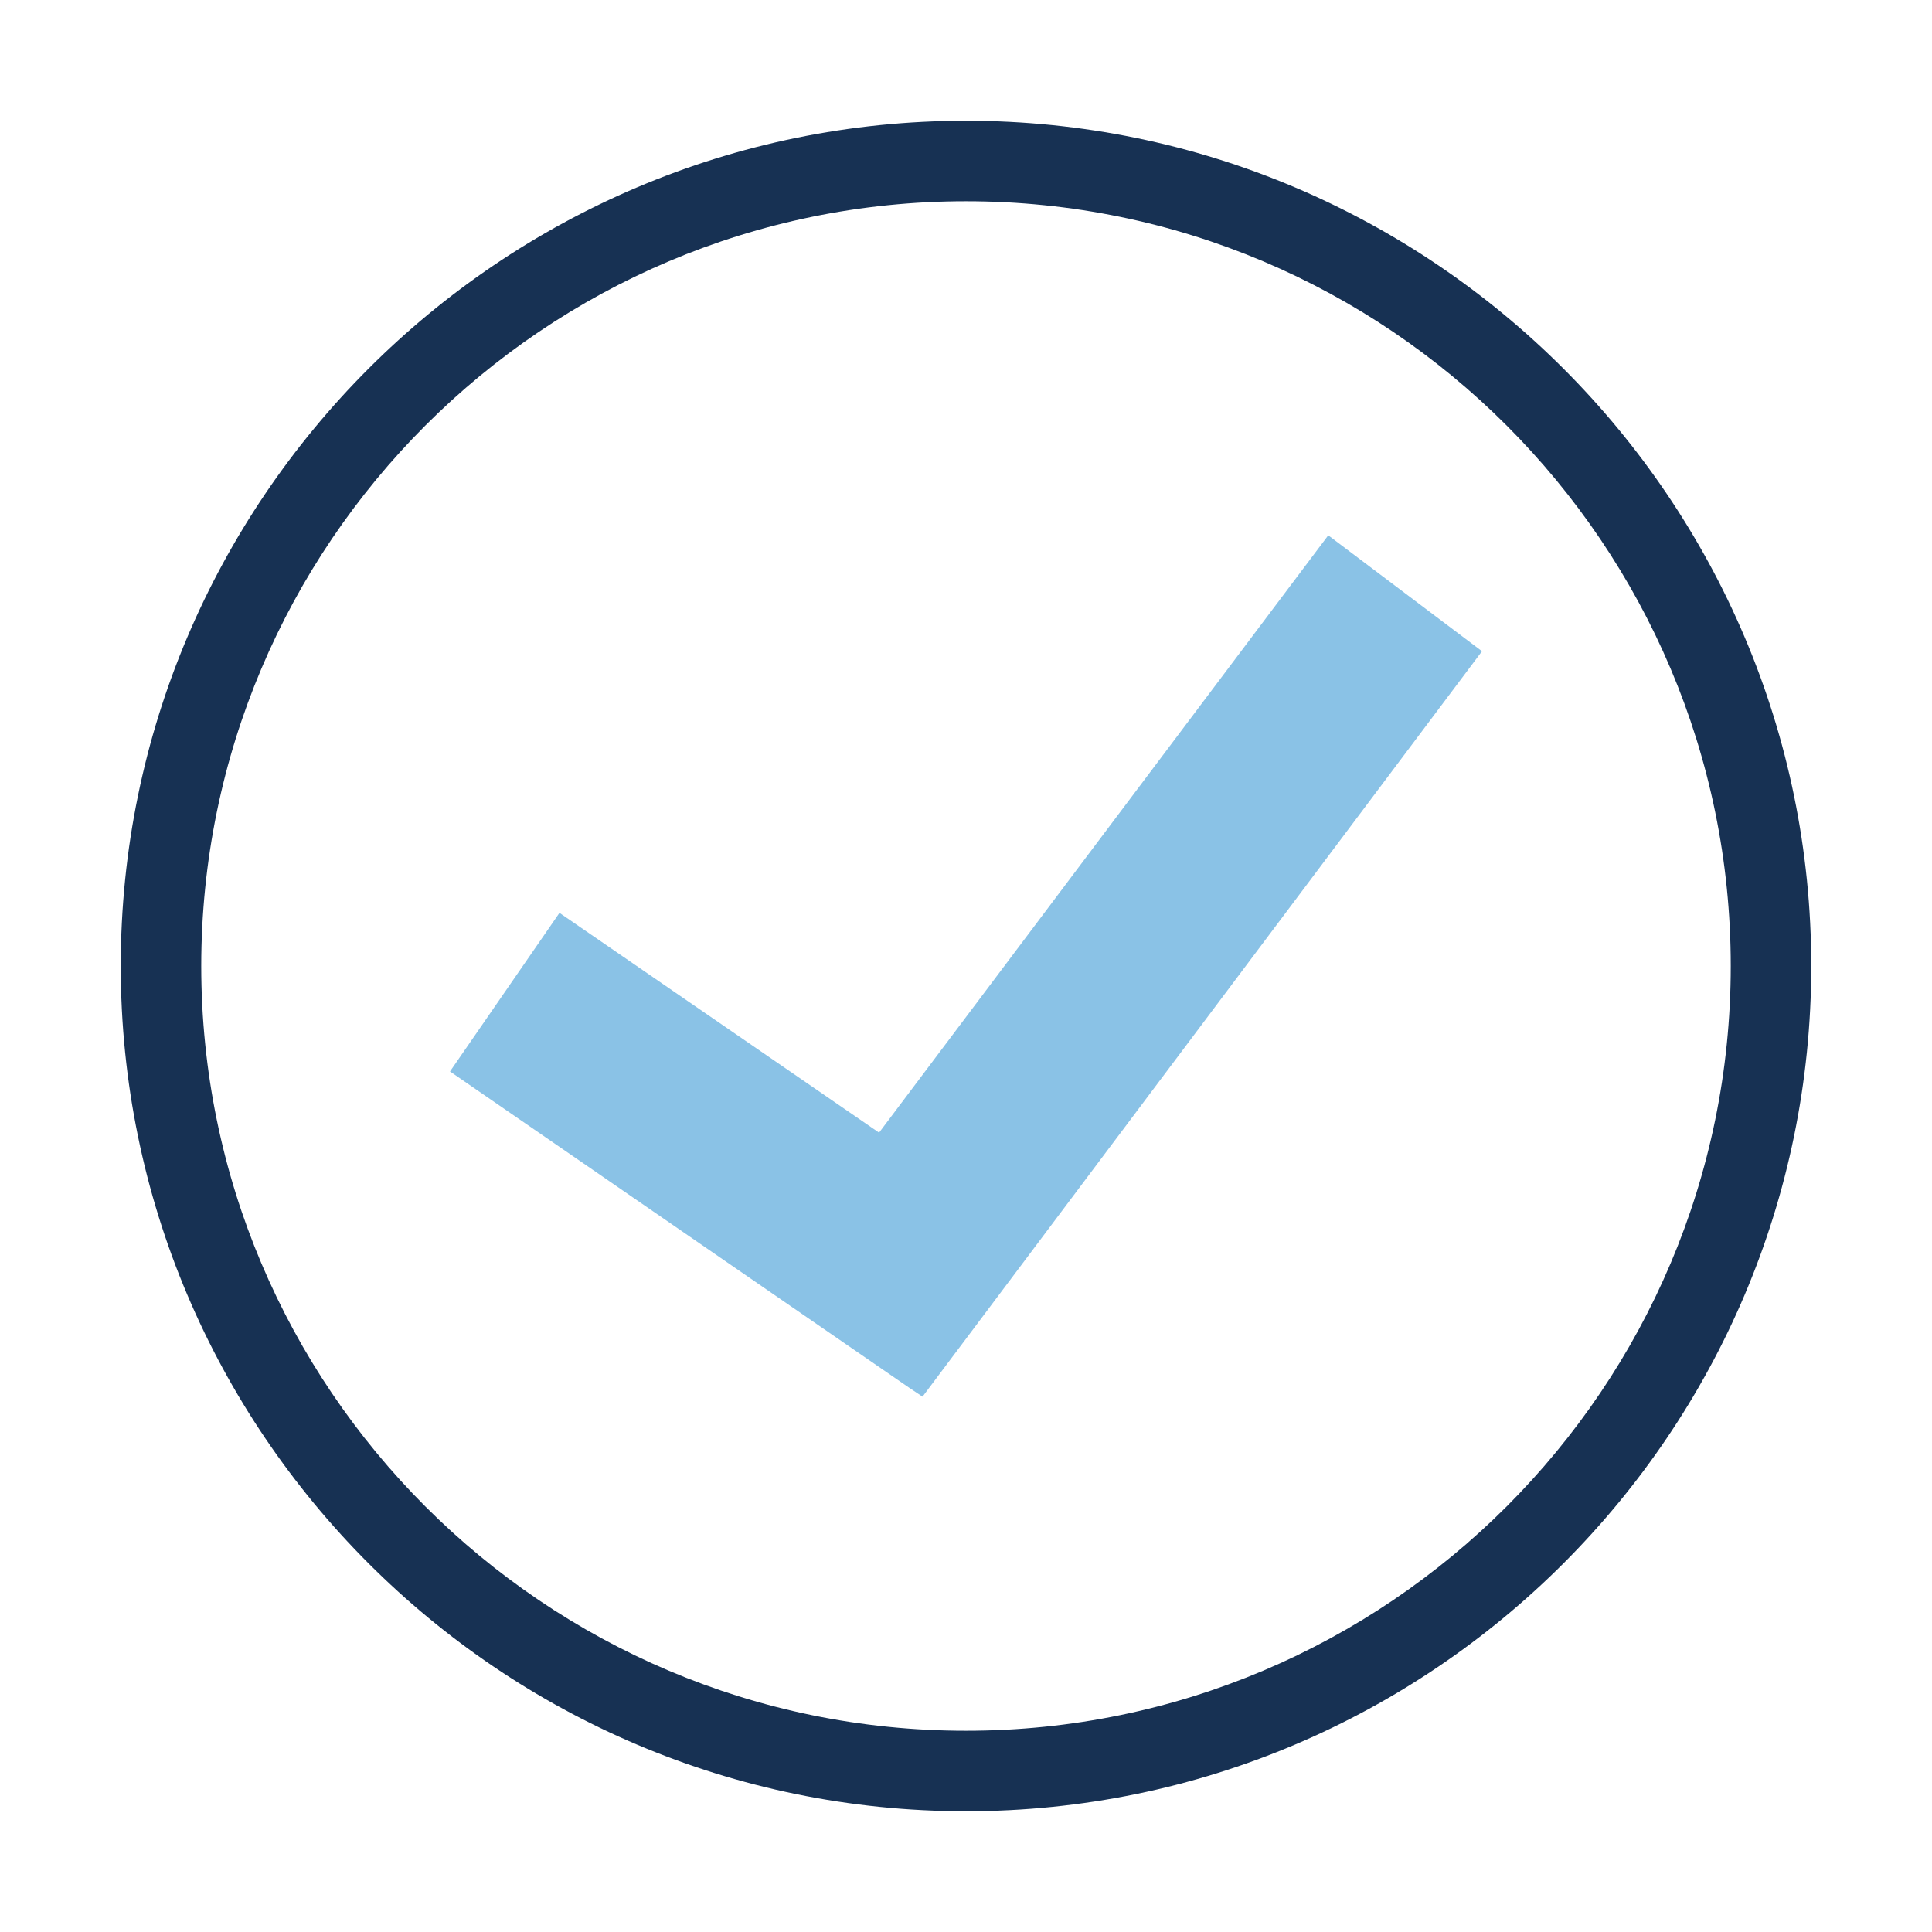 <?xml version="1.0" encoding="UTF-8"?>
<svg id="uuid-18f2e7db-5563-4b2b-a290-4c18a42c63b9" data-name="Laag 1" xmlns="http://www.w3.org/2000/svg" width="24" height="24" viewBox="0 0 24 24">
  <polygon points="16.5 6.65 10.92 14.07 6.95 11.34 5.59 13.31 11.31 17.25 11.46 17.35 18.41 8.09 16.5 6.65" style="fill: #8ac2e6;"/>
  <path d="M12,22.5c-5.79,0-10.5-4.71-10.5-10.5S6.21,1.5,12,1.5s10.5,4.71,10.5,10.5-4.71,10.5-10.5,10.5Zm0-20C6.76,2.5,2.5,6.76,2.5,12s4.26,9.5,9.5,9.5,9.5-4.26,9.5-9.5S17.24,2.5,12,2.5Z" style="fill: #173153;"/>
</svg>